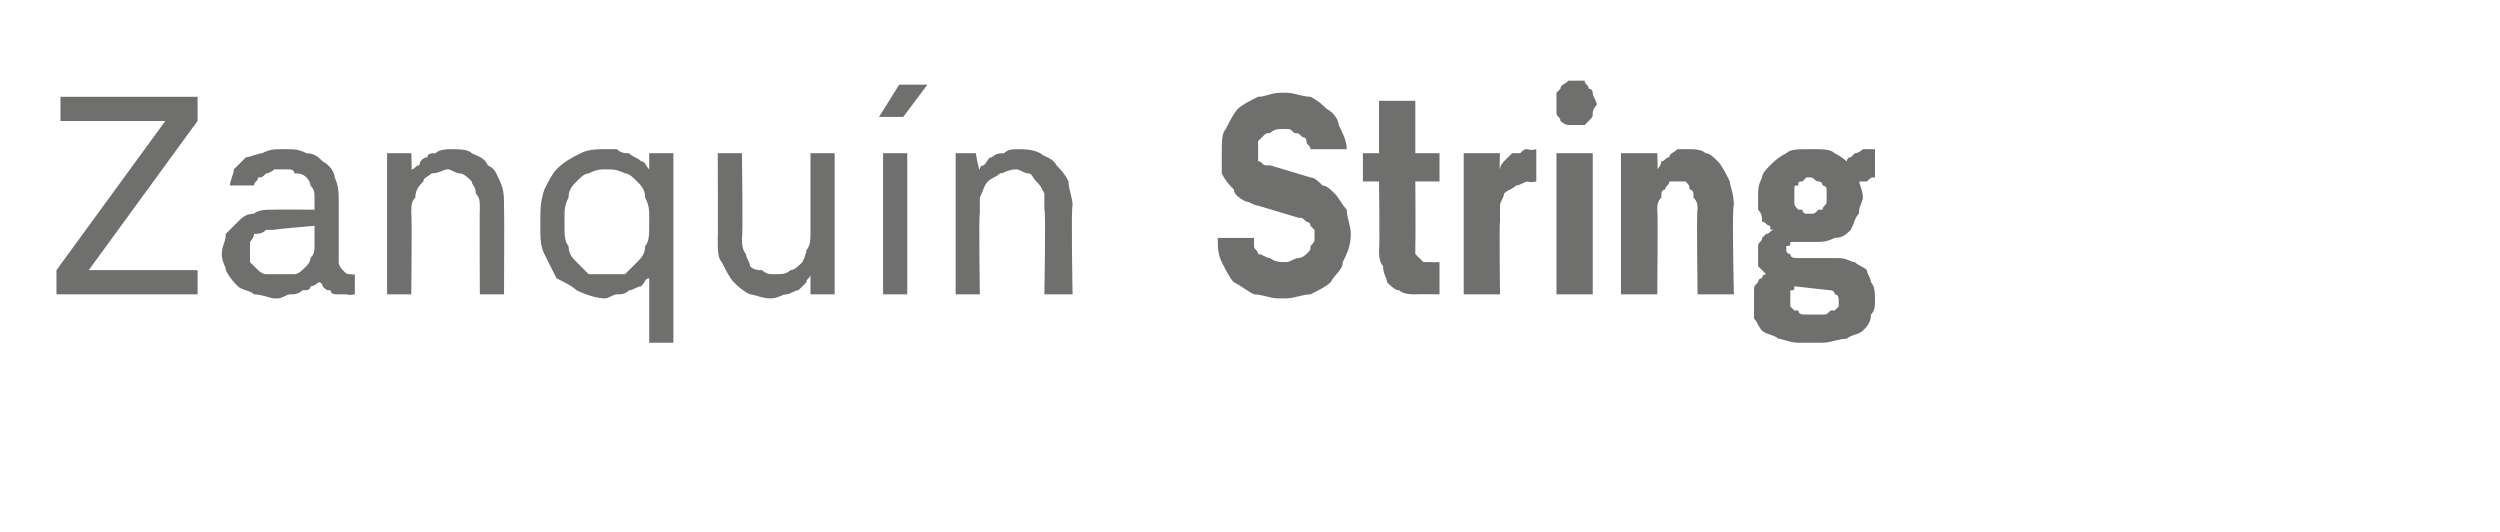 <?xml version="1.0" standalone="no"?>
<!DOCTYPE svg PUBLIC "-//W3C//DTD SVG 1.1//EN" "http://www.w3.org/Graphics/SVG/1.1/DTD/svg11.dtd">
<svg xmlns="http://www.w3.org/2000/svg" version="1.1" width="62px" height="13.2px" viewBox="0 -1 62 13.2" style="top:-1px">
  <desc>Zanqu n String</desc>
  <defs/>
  <g id="Polygon561109">
    <path d="M 1.4 6.3 L 4.9 6.3 L 4.9 5.7 L 2.2 5.7 L 4.9 2 L 4.9 1.4 L 1.5 1.4 L 1.5 2 L 4.1 2 L 1.4 5.7 L 1.4 6.3 Z M 8.8 6.3 L 8.8 5.8 C 8.8 5.8 8.74 5.82 8.7 5.8 C 8.6 5.8 8.6 5.8 8.5 5.7 C 8.5 5.7 8.4 5.6 8.4 5.5 C 8.4 5.5 8.4 4 8.4 4 C 8.4 3.8 8.4 3.6 8.3 3.4 C 8.3 3.3 8.2 3.1 8 3 C 7.9 2.9 7.8 2.8 7.6 2.8 C 7.4 2.7 7.3 2.7 7.1 2.7 C 7.1 2.7 7 2.7 7 2.7 C 6.8 2.7 6.7 2.7 6.5 2.8 C 6.4 2.8 6.2 2.9 6.1 2.9 C 6 3 5.9 3.1 5.8 3.2 C 5.8 3.3 5.7 3.5 5.7 3.6 C 5.7 3.6 6.3 3.6 6.3 3.6 C 6.3 3.5 6.4 3.5 6.4 3.4 C 6.5 3.4 6.5 3.4 6.6 3.3 C 6.6 3.3 6.7 3.3 6.8 3.2 C 6.9 3.2 6.9 3.2 7 3.2 C 7 3.2 7.1 3.2 7.1 3.2 C 7.2 3.2 7.3 3.2 7.3 3.3 C 7.4 3.3 7.5 3.3 7.6 3.4 C 7.6 3.4 7.7 3.5 7.7 3.6 C 7.8 3.7 7.8 3.8 7.8 3.9 C 7.8 3.88 7.8 4.2 7.8 4.2 C 7.8 4.2 6.83 4.19 6.8 4.2 C 6.6 4.2 6.4 4.2 6.3 4.3 C 6.1 4.3 6 4.4 5.9 4.5 C 5.8 4.6 5.7 4.7 5.6 4.8 C 5.6 5 5.5 5.1 5.5 5.3 C 5.5 5.5 5.6 5.6 5.6 5.7 C 5.7 5.9 5.8 6 5.9 6.1 C 6 6.2 6.2 6.2 6.3 6.3 C 6.5 6.3 6.7 6.4 6.8 6.4 C 6.8 6.4 6.9 6.4 6.9 6.4 C 7 6.4 7.1 6.3 7.2 6.3 C 7.3 6.3 7.4 6.3 7.5 6.2 C 7.6 6.2 7.7 6.2 7.7 6.1 C 7.8 6.1 7.9 6 7.9 6 C 8 6 8 6.1 8 6.1 C 8.1 6.2 8.1 6.2 8.2 6.2 C 8.2 6.3 8.3 6.3 8.4 6.3 C 8.4 6.3 8.5 6.3 8.6 6.3 C 8.63 6.33 8.8 6.3 8.8 6.3 Z M 7.8 4.6 C 7.8 4.6 7.8 5.07 7.8 5.1 C 7.8 5.2 7.8 5.3 7.7 5.4 C 7.7 5.5 7.6 5.6 7.6 5.6 C 7.5 5.7 7.4 5.8 7.3 5.8 C 7.2 5.8 7.1 5.8 6.9 5.8 C 6.9 5.8 6.9 5.8 6.9 5.8 C 6.8 5.8 6.7 5.8 6.6 5.8 C 6.5 5.8 6.4 5.7 6.4 5.7 C 6.3 5.6 6.3 5.6 6.2 5.5 C 6.2 5.4 6.2 5.3 6.2 5.3 C 6.2 5.2 6.2 5.1 6.2 5 C 6.2 5 6.3 4.9 6.3 4.8 C 6.4 4.8 6.5 4.8 6.6 4.7 C 6.6 4.7 6.7 4.7 6.8 4.7 C 6.84 4.68 7.8 4.6 7.8 4.6 Z M 9.6 6.3 L 10.2 6.3 C 10.2 6.3 10.22 4.29 10.2 4.3 C 10.2 4.1 10.2 4 10.3 3.9 C 10.3 3.7 10.4 3.6 10.5 3.5 C 10.5 3.4 10.6 3.4 10.7 3.3 C 10.9 3.3 11 3.2 11.1 3.2 C 11.2 3.2 11.3 3.3 11.4 3.3 C 11.5 3.3 11.6 3.4 11.7 3.5 C 11.7 3.6 11.8 3.6 11.8 3.8 C 11.9 3.9 11.9 4 11.9 4.2 C 11.89 4.17 11.9 6.3 11.9 6.3 L 12.5 6.3 C 12.5 6.3 12.51 4.11 12.5 4.1 C 12.5 3.9 12.5 3.7 12.4 3.5 C 12.3 3.3 12.3 3.2 12.1 3.1 C 12 2.9 11.9 2.9 11.7 2.8 C 11.6 2.7 11.4 2.7 11.2 2.7 C 11.1 2.7 10.9 2.7 10.8 2.8 C 10.7 2.8 10.6 2.8 10.6 2.9 C 10.5 2.9 10.4 3 10.4 3.1 C 10.3 3.1 10.3 3.2 10.2 3.2 C 10.22 3.24 10.2 2.8 10.2 2.8 L 9.6 2.8 L 9.6 6.3 Z M 16.1 7.5 L 16.7 7.5 L 16.7 2.8 L 16.1 2.8 C 16.1 2.8 16.1 3.18 16.1 3.2 C 16 3.1 16 3 15.9 3 C 15.8 2.9 15.7 2.9 15.6 2.8 C 15.5 2.8 15.4 2.8 15.3 2.7 C 15.2 2.7 15.1 2.7 15 2.7 C 14.8 2.7 14.6 2.7 14.4 2.8 C 14.2 2.9 14 3 13.8 3.2 C 13.7 3.3 13.6 3.5 13.5 3.7 C 13.4 4 13.4 4.2 13.4 4.5 C 13.4 4.5 13.4 4.6 13.4 4.6 C 13.4 4.9 13.4 5.1 13.5 5.3 C 13.6 5.5 13.7 5.7 13.8 5.9 C 14 6 14.2 6.1 14.3 6.2 C 14.5 6.3 14.8 6.4 15 6.4 C 15.1 6.4 15.2 6.3 15.3 6.3 C 15.4 6.3 15.5 6.3 15.6 6.2 C 15.7 6.2 15.8 6.1 15.9 6.1 C 16 6 16 5.9 16.1 5.9 C 16.1 5.87 16.1 7.5 16.1 7.5 Z M 15 5.8 C 14.9 5.8 14.8 5.8 14.6 5.8 C 14.5 5.7 14.4 5.6 14.3 5.5 C 14.2 5.4 14.1 5.3 14.1 5.1 C 14 5 14 4.8 14 4.6 C 14 4.6 14 4.4 14 4.4 C 14 4.2 14 4.1 14.1 3.9 C 14.1 3.7 14.2 3.6 14.3 3.5 C 14.4 3.4 14.5 3.3 14.6 3.3 C 14.8 3.2 14.9 3.2 15 3.2 C 15.2 3.2 15.3 3.2 15.5 3.3 C 15.6 3.3 15.7 3.4 15.8 3.5 C 15.9 3.6 16 3.7 16 3.9 C 16.1 4.1 16.1 4.2 16.1 4.4 C 16.1 4.4 16.1 4.6 16.1 4.6 C 16.1 4.8 16.1 5 16 5.1 C 16 5.3 15.9 5.4 15.8 5.5 C 15.7 5.6 15.6 5.7 15.5 5.8 C 15.3 5.8 15.2 5.8 15 5.8 Z M 19.1 6.4 C 19.3 6.4 19.4 6.3 19.5 6.3 C 19.6 6.3 19.7 6.2 19.8 6.2 C 19.9 6.1 19.9 6.1 20 6 C 20 5.9 20.1 5.9 20.1 5.8 C 20.1 5.83 20.1 6.3 20.1 6.3 L 20.7 6.3 L 20.7 2.8 L 20.1 2.8 C 20.1 2.8 20.1 4.78 20.1 4.8 C 20.1 4.9 20.1 5.1 20 5.2 C 20 5.3 19.9 5.5 19.9 5.5 C 19.8 5.6 19.7 5.7 19.6 5.7 C 19.5 5.8 19.4 5.8 19.2 5.8 C 19.1 5.8 19 5.8 18.9 5.7 C 18.8 5.7 18.7 5.7 18.6 5.6 C 18.6 5.5 18.5 5.4 18.5 5.3 C 18.4 5.2 18.4 5 18.4 4.9 C 18.43 4.88 18.4 2.8 18.4 2.8 L 17.8 2.8 C 17.8 2.8 17.81 4.94 17.8 4.9 C 17.8 5.2 17.8 5.4 17.9 5.5 C 18 5.7 18.1 5.9 18.2 6 C 18.3 6.1 18.4 6.2 18.6 6.3 C 18.7 6.3 18.9 6.4 19.1 6.4 Z M 21.9 6.3 L 22.5 6.3 L 22.5 2.8 L 21.9 2.8 L 21.9 6.3 Z M 21.8 1.9 L 22.4 1.9 L 23 1.1 L 22.3 1.1 L 21.8 1.9 Z M 23.7 6.3 L 24.3 6.3 C 24.3 6.3 24.27 4.29 24.3 4.3 C 24.3 4.1 24.3 4 24.3 3.9 C 24.4 3.7 24.4 3.6 24.5 3.5 C 24.6 3.4 24.7 3.4 24.8 3.3 C 24.9 3.3 25 3.2 25.2 3.2 C 25.3 3.2 25.4 3.3 25.5 3.3 C 25.6 3.3 25.6 3.4 25.7 3.5 C 25.8 3.6 25.8 3.6 25.9 3.8 C 25.9 3.9 25.9 4 25.9 4.2 C 25.94 4.17 25.9 6.3 25.9 6.3 L 26.6 6.3 C 26.6 6.3 26.56 4.11 26.6 4.1 C 26.6 3.9 26.5 3.7 26.5 3.5 C 26.4 3.3 26.3 3.2 26.2 3.1 C 26.1 2.9 25.9 2.9 25.8 2.8 C 25.6 2.7 25.4 2.7 25.3 2.7 C 25.1 2.7 25 2.7 24.9 2.8 C 24.8 2.8 24.7 2.8 24.6 2.9 C 24.5 2.9 24.5 3 24.4 3.1 C 24.3 3.1 24.3 3.2 24.3 3.2 C 24.27 3.24 24.2 2.8 24.2 2.8 L 23.7 2.8 L 23.7 6.3 Z M 31.7 6.4 C 31.7 6.4 31.9 6.4 31.9 6.4 C 32.1 6.4 32.3 6.3 32.5 6.3 C 32.7 6.2 32.9 6.1 33 6 C 33.1 5.8 33.3 5.7 33.3 5.5 C 33.4 5.3 33.5 5.1 33.5 4.8 C 33.5 4.6 33.4 4.4 33.4 4.2 C 33.3 4.1 33.2 3.9 33.1 3.8 C 33 3.7 32.9 3.6 32.8 3.6 C 32.7 3.5 32.6 3.4 32.5 3.4 C 32.5 3.4 31.5 3.1 31.5 3.1 C 31.4 3.1 31.4 3.1 31.4 3.1 C 31.3 3.1 31.3 3 31.2 3 C 31.2 3 31.2 2.9 31.2 2.9 C 31.2 2.8 31.2 2.8 31.2 2.7 C 31.2 2.7 31.2 2.6 31.2 2.5 C 31.2 2.5 31.3 2.4 31.3 2.4 C 31.4 2.3 31.4 2.3 31.5 2.3 C 31.6 2.2 31.7 2.2 31.8 2.2 C 31.8 2.2 31.9 2.2 31.9 2.2 C 32 2.2 32 2.2 32.1 2.3 C 32.2 2.3 32.2 2.3 32.3 2.4 C 32.3 2.4 32.4 2.4 32.4 2.5 C 32.4 2.6 32.5 2.6 32.5 2.7 C 32.5 2.7 33.4 2.7 33.4 2.7 C 33.4 2.5 33.3 2.3 33.2 2.1 C 33.2 2 33.1 1.8 32.9 1.7 C 32.8 1.6 32.7 1.5 32.5 1.4 C 32.3 1.4 32.1 1.3 31.9 1.3 C 31.9 1.3 31.8 1.3 31.8 1.3 C 31.5 1.3 31.4 1.4 31.2 1.4 C 31 1.5 30.8 1.6 30.7 1.7 C 30.6 1.8 30.5 2 30.4 2.2 C 30.3 2.3 30.3 2.5 30.3 2.8 C 30.3 3 30.3 3.2 30.3 3.3 C 30.4 3.5 30.5 3.6 30.6 3.7 C 30.6 3.8 30.7 3.9 30.9 4 C 31 4 31.1 4.1 31.2 4.1 C 31.2 4.1 32.2 4.4 32.2 4.4 C 32.3 4.4 32.3 4.4 32.4 4.5 C 32.4 4.5 32.5 4.5 32.5 4.6 C 32.5 4.6 32.5 4.6 32.6 4.7 C 32.6 4.8 32.6 4.8 32.6 4.9 C 32.6 5 32.6 5 32.5 5.1 C 32.5 5.2 32.5 5.2 32.4 5.3 C 32.4 5.3 32.3 5.4 32.2 5.4 C 32.1 5.4 32 5.5 31.9 5.5 C 31.9 5.5 31.8 5.5 31.8 5.5 C 31.6 5.5 31.5 5.4 31.5 5.4 C 31.4 5.4 31.3 5.3 31.2 5.3 C 31.2 5.2 31.1 5.2 31.1 5.1 C 31.1 5 31.1 5 31.1 4.9 C 31.1 4.9 30.2 4.9 30.2 4.9 C 30.2 5.1 30.2 5.3 30.3 5.5 C 30.4 5.7 30.5 5.9 30.6 6 C 30.8 6.1 30.9 6.2 31.1 6.3 C 31.3 6.3 31.5 6.4 31.7 6.4 Z M 35.1 6.3 C 35.12 6.29 35.7 6.3 35.7 6.3 L 35.7 5.5 C 35.7 5.5 35.45 5.51 35.5 5.5 C 35.4 5.5 35.3 5.5 35.3 5.5 C 35.3 5.5 35.2 5.4 35.2 5.4 C 35.2 5.4 35.1 5.3 35.1 5.3 C 35.1 5.2 35.1 5.1 35.1 5.1 C 35.11 5.06 35.1 3.5 35.1 3.5 L 35.7 3.5 L 35.7 2.8 L 35.1 2.8 L 35.1 1.5 L 34.2 1.5 L 34.2 2.8 L 33.8 2.8 L 33.8 3.5 L 34.2 3.5 C 34.2 3.5 34.22 5.16 34.2 5.2 C 34.2 5.3 34.2 5.5 34.3 5.6 C 34.3 5.8 34.4 5.9 34.4 6 C 34.5 6.1 34.6 6.2 34.7 6.2 C 34.8 6.3 35 6.3 35.1 6.3 Z M 36.3 6.3 L 37.2 6.3 C 37.2 6.3 37.18 4.48 37.2 4.5 C 37.2 4.3 37.2 4.2 37.2 4.1 C 37.2 4 37.3 3.9 37.3 3.8 C 37.4 3.7 37.5 3.7 37.6 3.6 C 37.7 3.6 37.8 3.5 37.9 3.5 C 37.91 3.54 38.1 3.5 38.1 3.5 L 38.1 2.7 C 38.1 2.7 37.94 2.74 37.9 2.7 C 37.8 2.7 37.8 2.7 37.7 2.8 C 37.6 2.8 37.5 2.8 37.5 2.8 C 37.4 2.9 37.4 2.9 37.3 3 C 37.3 3 37.2 3.1 37.2 3.2 C 37.18 3.19 37.2 2.8 37.2 2.8 L 36.3 2.8 L 36.3 6.3 Z M 38.6 6.3 L 39.5 6.3 L 39.5 2.8 L 38.6 2.8 L 38.6 6.3 Z M 39.1 2.1 C 39.1 2.1 39.2 2.1 39.3 2.1 C 39.3 2.1 39.4 2 39.4 2 C 39.5 1.9 39.5 1.9 39.5 1.8 C 39.5 1.7 39.6 1.6 39.6 1.6 C 39.6 1.5 39.5 1.4 39.5 1.3 C 39.5 1.3 39.5 1.2 39.4 1.2 C 39.4 1.1 39.3 1.1 39.3 1 C 39.2 1 39.1 1 39.1 1 C 39 1 38.9 1 38.9 1 C 38.8 1.1 38.7 1.1 38.7 1.2 C 38.7 1.2 38.6 1.3 38.6 1.3 C 38.6 1.4 38.6 1.5 38.6 1.6 C 38.6 1.6 38.6 1.7 38.6 1.8 C 38.6 1.9 38.7 1.9 38.7 2 C 38.7 2 38.8 2.1 38.9 2.1 C 38.9 2.1 39 2.1 39.1 2.1 Z M 40.2 6.3 L 41.1 6.3 C 41.1 6.3 41.12 4.22 41.1 4.2 C 41.1 4.1 41.1 4 41.2 3.9 C 41.2 3.8 41.2 3.7 41.3 3.7 C 41.3 3.6 41.4 3.6 41.4 3.5 C 41.5 3.5 41.5 3.5 41.6 3.5 C 41.7 3.5 41.7 3.5 41.8 3.5 C 41.9 3.6 41.9 3.6 41.9 3.7 C 42 3.7 42 3.8 42 3.9 C 42.1 4 42.1 4.1 42.1 4.2 C 42.07 4.16 42.1 6.3 42.1 6.3 L 43 6.3 C 43 6.3 42.95 4.07 43 4.1 C 43 3.8 42.9 3.6 42.9 3.5 C 42.8 3.3 42.7 3.1 42.6 3 C 42.5 2.9 42.4 2.8 42.3 2.8 C 42.2 2.7 42 2.7 41.9 2.7 C 41.8 2.7 41.7 2.7 41.6 2.7 C 41.5 2.8 41.4 2.8 41.4 2.9 C 41.3 2.9 41.3 3 41.2 3 C 41.2 3.1 41.1 3.2 41.1 3.2 C 41.12 3.2 41.1 2.8 41.1 2.8 L 40.2 2.8 L 40.2 6.3 Z M 45 2.7 C 45 2.7 44.8 2.7 44.8 2.7 C 44.6 2.7 44.4 2.7 44.3 2.8 C 44.1 2.9 44 3 43.9 3.1 C 43.8 3.2 43.7 3.3 43.7 3.4 C 43.6 3.6 43.6 3.7 43.6 3.9 C 43.6 4 43.6 4.1 43.6 4.2 C 43.7 4.3 43.7 4.4 43.7 4.5 C 43.8 4.5 43.8 4.6 43.9 4.6 C 43.9 4.7 43.9 4.7 44 4.7 C 43.9 4.7 43.9 4.8 43.8 4.8 C 43.8 4.8 43.7 4.9 43.7 4.9 C 43.7 5 43.6 5 43.6 5.1 C 43.6 5.1 43.6 5.2 43.6 5.3 C 43.6 5.4 43.6 5.4 43.6 5.5 C 43.6 5.5 43.6 5.6 43.6 5.6 C 43.6 5.6 43.7 5.7 43.7 5.7 C 43.7 5.7 43.8 5.8 43.8 5.8 C 43.8 5.8 43.7 5.8 43.7 5.9 C 43.6 5.9 43.6 6 43.6 6 C 43.5 6.1 43.5 6.1 43.5 6.2 C 43.5 6.3 43.5 6.4 43.5 6.5 C 43.5 6.6 43.5 6.8 43.5 6.9 C 43.6 7 43.6 7.1 43.7 7.2 C 43.8 7.3 44 7.3 44.1 7.4 C 44.2 7.4 44.4 7.5 44.6 7.5 C 44.6 7.5 45.2 7.5 45.2 7.5 C 45.4 7.5 45.6 7.4 45.8 7.4 C 45.9 7.3 46.1 7.3 46.2 7.2 C 46.3 7.1 46.4 7 46.4 6.8 C 46.5 6.7 46.5 6.6 46.5 6.4 C 46.5 6.3 46.5 6.1 46.4 6 C 46.4 5.9 46.3 5.8 46.3 5.7 C 46.2 5.6 46.1 5.6 46 5.5 C 45.9 5.5 45.8 5.4 45.6 5.4 C 45.6 5.4 44.6 5.4 44.6 5.4 C 44.5 5.4 44.4 5.4 44.4 5.3 C 44.4 5.3 44.3 5.3 44.3 5.2 C 44.3 5.2 44.3 5.1 44.3 5.1 C 44.4 5.1 44.4 5.1 44.4 5 C 44.4 5 44.4 5 44.5 5 C 44.5 5 44.5 5 44.6 5 C 44.6 5 44.6 5 44.6 5 C 44.7 5 44.7 5 44.7 5 C 44.8 5 44.8 5 44.8 5 C 44.9 5 44.9 5 45 5 C 45.2 5 45.3 5 45.5 4.9 C 45.7 4.9 45.8 4.8 45.9 4.7 C 46 4.5 46 4.4 46.1 4.3 C 46.1 4.1 46.2 4 46.2 3.9 C 46.2 3.7 46.1 3.6 46.1 3.4 C 46 3.3 46 3.2 45.9 3.1 C 45.8 3 45.7 2.9 45.5 2.8 C 45.4 2.7 45.2 2.7 45 2.7 Z M 44.9 4.3 C 44.9 4.3 44.8 4.3 44.8 4.3 C 44.8 4.3 44.7 4.3 44.7 4.2 C 44.6 4.2 44.6 4.2 44.6 4.2 C 44.5 4.1 44.5 4.1 44.5 4 C 44.5 4 44.5 3.9 44.5 3.9 C 44.5 3.8 44.5 3.7 44.5 3.7 C 44.5 3.6 44.5 3.6 44.6 3.6 C 44.6 3.5 44.6 3.5 44.7 3.5 C 44.7 3.5 44.8 3.4 44.8 3.4 C 44.8 3.4 44.9 3.4 44.9 3.4 C 45 3.4 45 3.5 45.1 3.5 C 45.1 3.5 45.2 3.5 45.2 3.6 C 45.2 3.6 45.3 3.6 45.3 3.7 C 45.3 3.7 45.3 3.8 45.3 3.9 C 45.3 3.9 45.3 4 45.3 4 C 45.3 4.1 45.2 4.1 45.2 4.2 C 45.2 4.2 45.1 4.2 45.1 4.2 C 45 4.3 45 4.3 44.9 4.3 Z M 45.2 6.8 C 45.2 6.8 44.8 6.8 44.8 6.8 C 44.7 6.8 44.6 6.8 44.6 6.7 C 44.5 6.7 44.5 6.7 44.5 6.7 C 44.4 6.6 44.4 6.6 44.4 6.6 C 44.4 6.5 44.4 6.5 44.4 6.5 C 44.4 6.4 44.4 6.4 44.4 6.4 C 44.4 6.3 44.4 6.3 44.4 6.3 C 44.4 6.3 44.4 6.2 44.4 6.2 C 44.5 6.2 44.5 6.2 44.5 6.1 C 44.5 6.1 45.4 6.2 45.4 6.2 C 45.4 6.2 45.5 6.2 45.5 6.3 C 45.6 6.3 45.6 6.4 45.6 6.5 C 45.6 6.5 45.6 6.5 45.6 6.6 C 45.6 6.6 45.6 6.6 45.5 6.7 C 45.5 6.7 45.4 6.7 45.4 6.7 C 45.3 6.8 45.3 6.8 45.2 6.8 Z M 45.8 3 C 45.8 3 46.1 3.6 46.1 3.6 C 46.1 3.6 46.1 3.6 46.1 3.5 C 46.2 3.5 46.2 3.5 46.2 3.5 C 46.3 3.5 46.3 3.5 46.3 3.5 C 46.4 3.4 46.4 3.4 46.5 3.4 C 46.5 3.4 46.5 2.7 46.5 2.7 C 46.4 2.7 46.3 2.7 46.2 2.7 C 46.2 2.7 46.1 2.8 46 2.8 C 46 2.8 45.9 2.9 45.9 2.9 C 45.8 2.9 45.8 3 45.8 3 Z " stroke="none" fill="#6f6f6e"/>
  </g>
</svg>